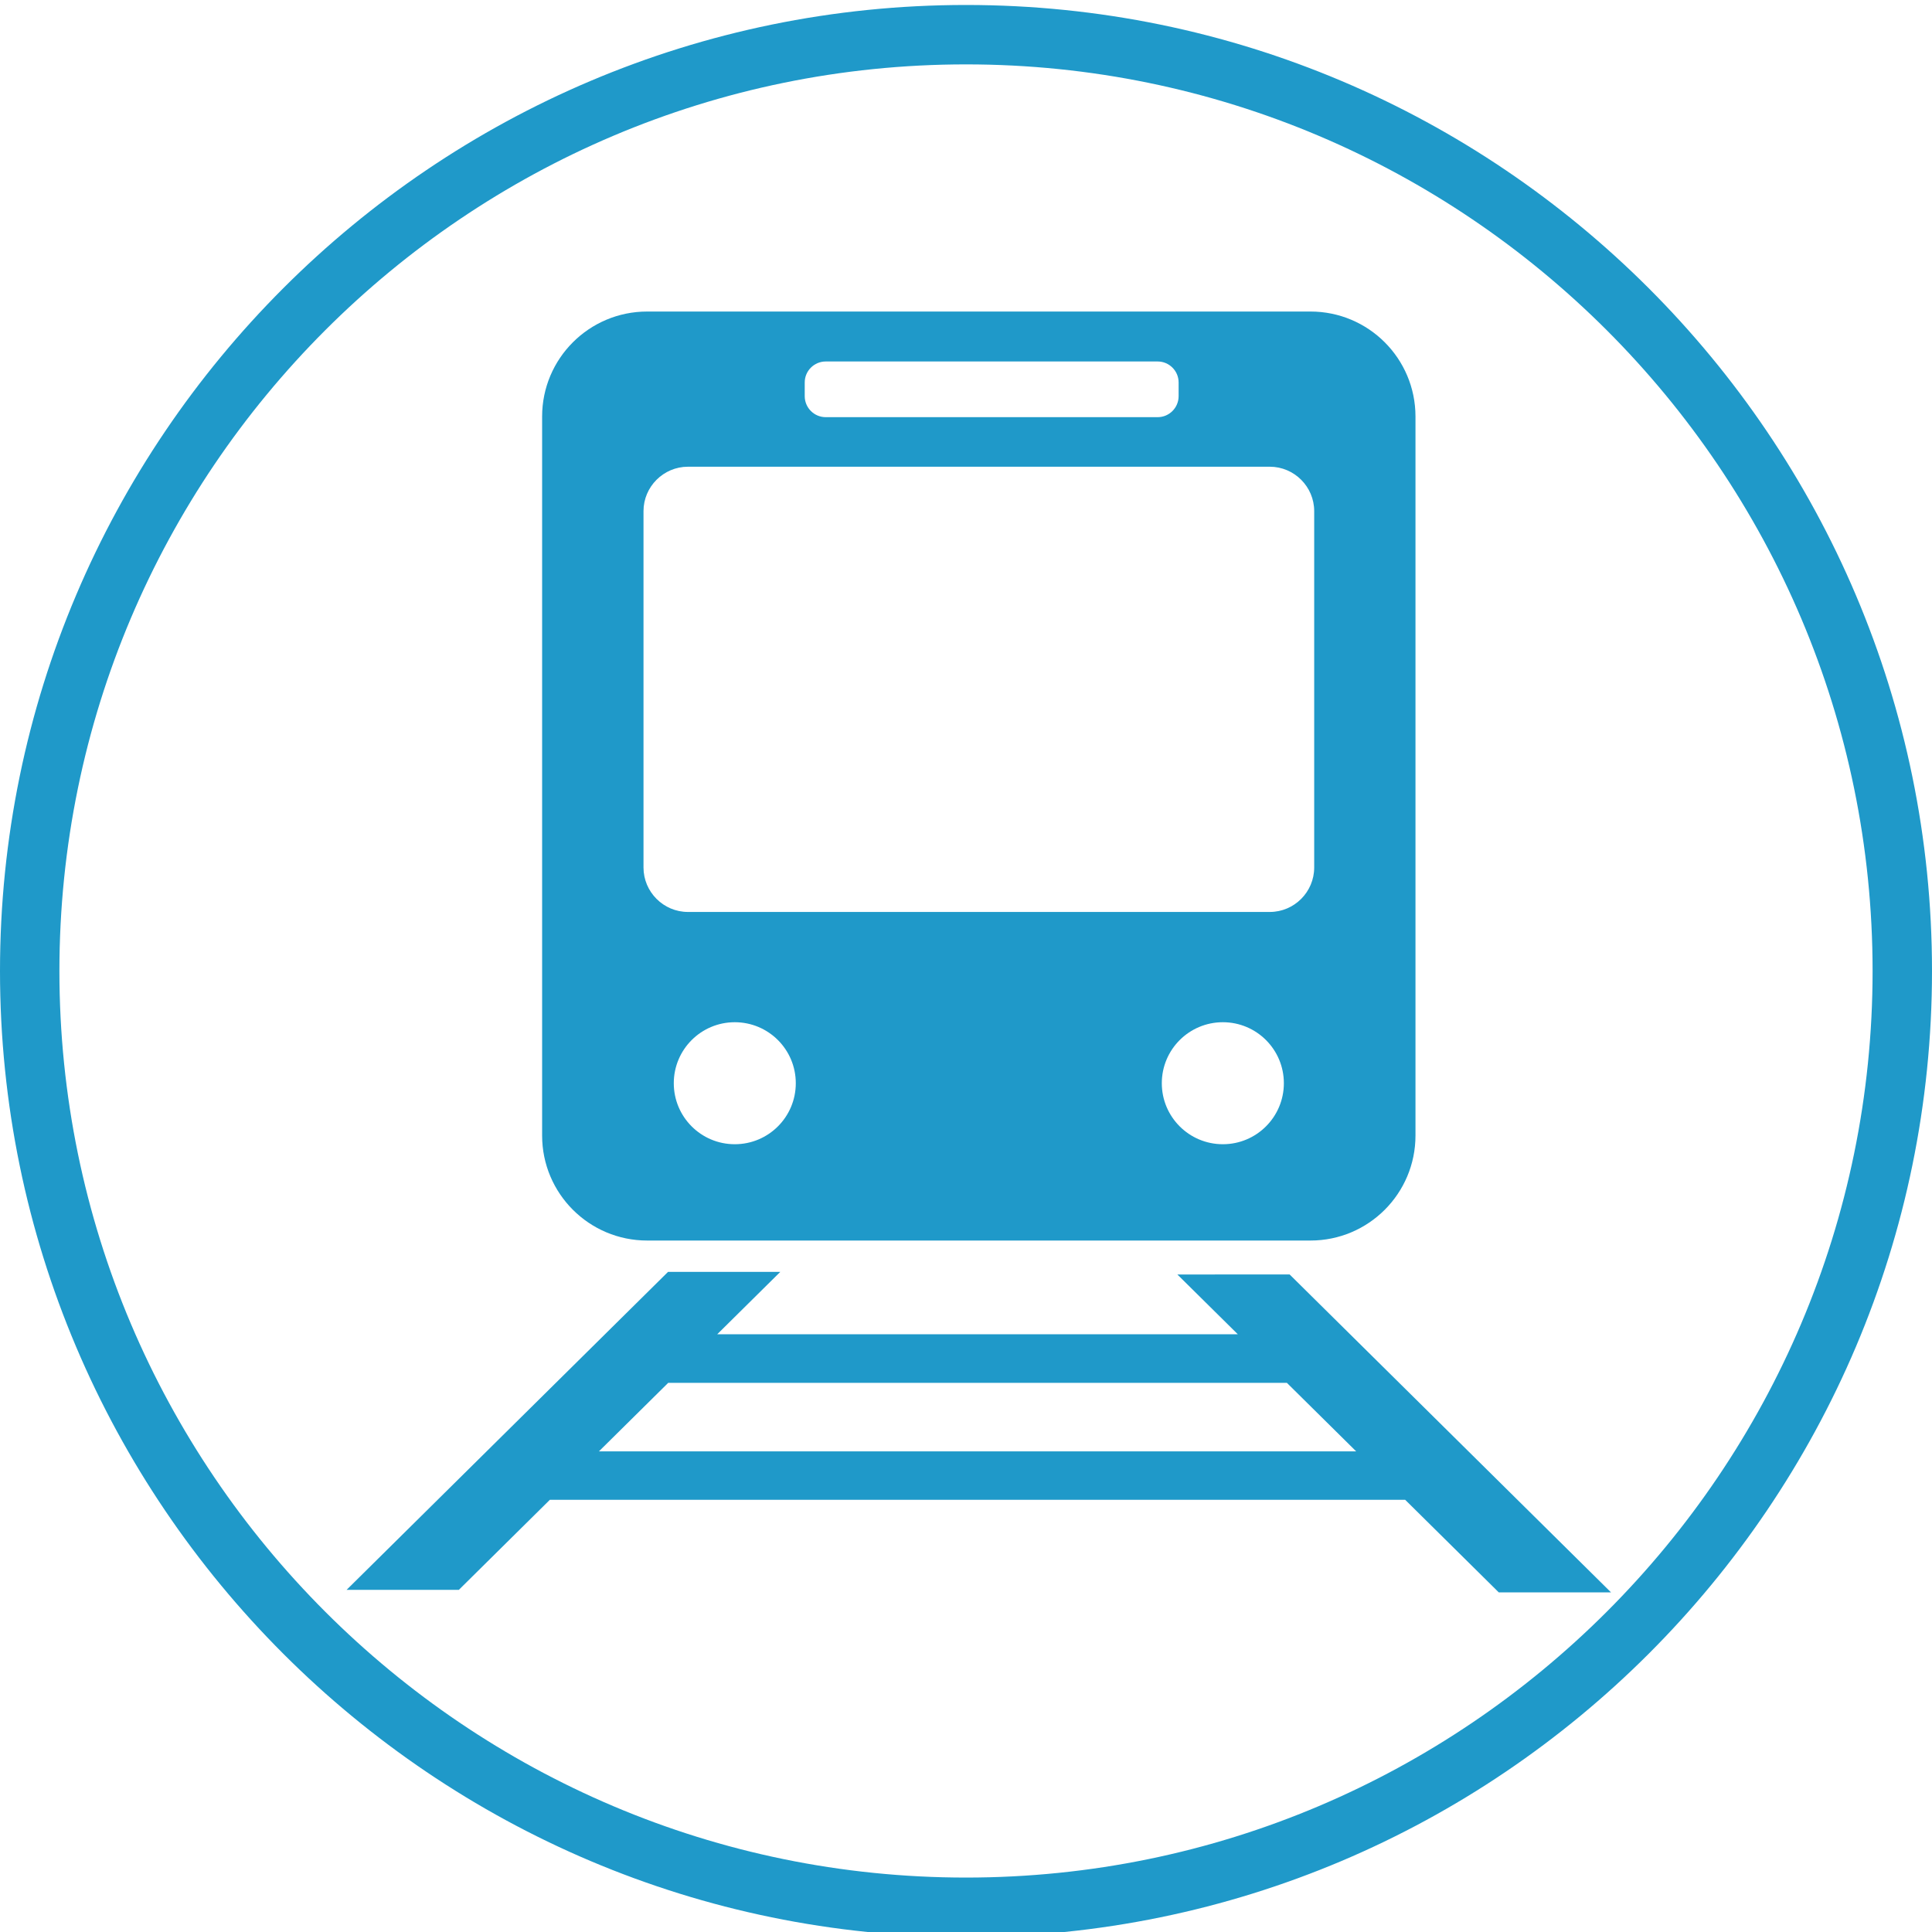 <?xml version="1.0" encoding="utf-8"?>
<!-- Generator: Adobe Illustrator 25.4.1, SVG Export Plug-In . SVG Version: 6.00 Build 0)  -->
<svg version="1.1" id="_レイヤー_1" xmlns="http://www.w3.org/2000/svg" xmlns:xlink="http://www.w3.org/1999/xlink" x="0px"
	 y="0px" width="40px" height="40px" viewBox="0 0 40 40" style="enable-background:new 0 0 40 40;" xml:space="preserve">
<style type="text/css">
	.st0{fill:#1F99C9;}
</style>
<path class="st0" d="M20,40.103c-11.028,0-20-8.972-20-20s8.972-20,20-20s20,8.972,20,20S31.028,40.103,20,40.103z M20,1.333
	c-10.35,0-18.77,8.42-18.77,18.77S9.65,38.873,20,38.873s18.77-8.42,18.77-18.77S30.35,1.333,20,1.333z"/>
<g>
	<path class="st0" d="M13.399,6.45c-1.201,0-2.175,0.973-2.175,2.174V23.51c0,1.201,0.974,2.174,2.175,2.174h13.733
		c1.201,0,2.174-0.973,2.174-2.174V8.624c0-1.201-0.973-2.174-2.174-2.174C27.132,6.45,13.399,6.45,13.399,6.45z M16.661,7.918
		c0-0.239,0.195-0.434,0.435-0.434h6.872c0.239,0,0.434,0.195,0.434,0.434v0.284c0,0.24-0.195,0.435-0.434,0.435h-6.872
		c-0.24,0-0.435-0.195-0.435-0.435C16.661,8.202,16.661,7.918,16.661,7.918z M15.213,23.69c-0.698,0-1.263-0.565-1.263-1.263
		s0.565-1.263,1.263-1.263s1.263,0.565,1.263,1.263S15.911,23.69,15.213,23.69z M25.318,23.69c-0.698,0-1.264-0.565-1.264-1.263
		s0.566-1.263,1.264-1.263s1.263,0.565,1.263,1.263S26.015,23.69,25.318,23.69z M27.209,17.961c0,0.506-0.413,0.92-0.919,0.92
		H14.243c-0.506,0-0.92-0.414-0.92-0.92v-7.379c0-0.505,0.414-0.919,0.92-0.919H26.29c0.506,0,0.919,0.414,0.919,0.919V17.961z"/>
	<path class="st0" d="M24.376,26.387l1.251,1.237H14.85l1.305-1.291h-2.324l-6.655,6.583H9.5l1.884-1.864h17.709l1.938,1.917h2.324
		L26.7,26.386L24.376,26.387L24.376,26.387z M12.4,30.049l1.435-1.419h12.808l1.435,1.419H12.4L12.4,30.049z"/>
</g>
</svg>
